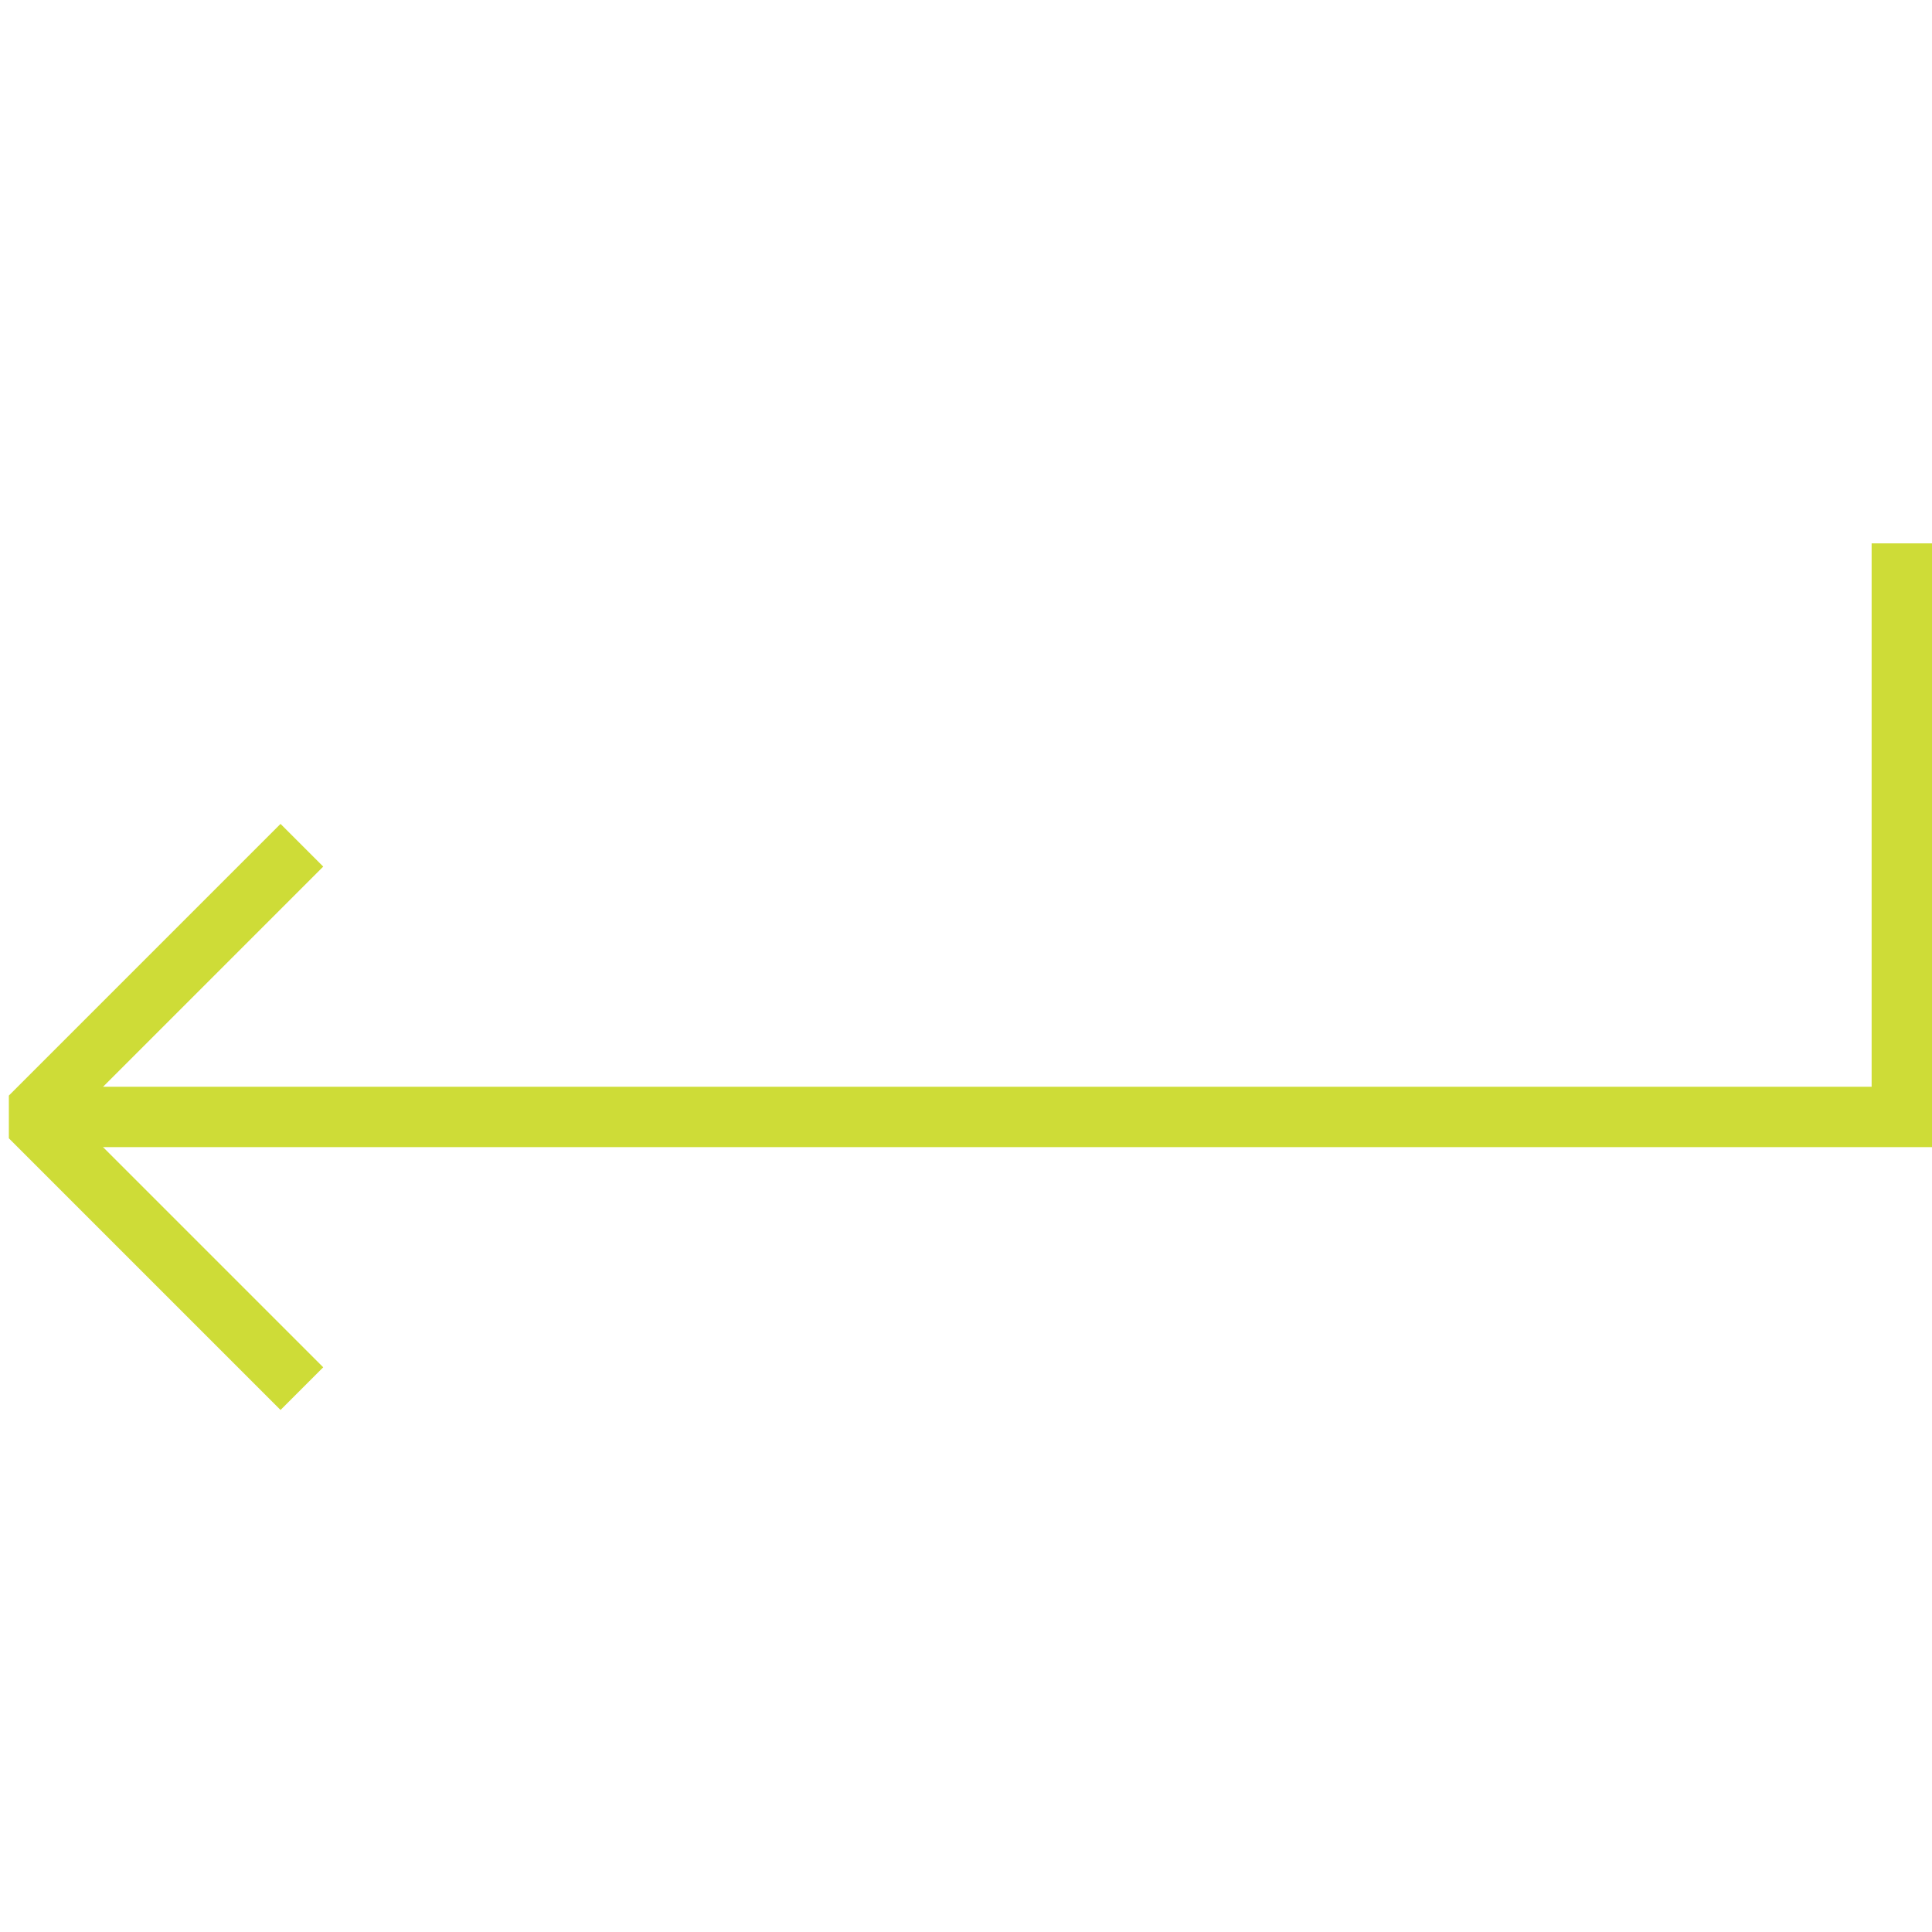 <?xml version="1.0" encoding="utf-8"?>
<!-- Generator: Adobe Illustrator 16.0.0, SVG Export Plug-In . SVG Version: 6.00 Build 0)  -->
<!DOCTYPE svg PUBLIC "-//W3C//DTD SVG 1.1//EN" "http://www.w3.org/Graphics/SVG/1.1/DTD/svg11.dtd">
<svg version="1.1" id="Layer_1" xmlns="http://www.w3.org/2000/svg" xmlns:xlink="http://www.w3.org/1999/xlink" x="0px" y="0px"
	 width="64px" height="64px" viewBox="0 0 64 64" enable-background="new 0 0 64 64" xml:space="preserve">
<g>
	<polyline fill="none" stroke="#cedc37" stroke-width="2" stroke-miterlimit="10" points="1,37 63,37 63,18 	"/>
</g>
<polyline fill="none" stroke="#cedc37" stroke-width="2" stroke-linejoin="bevel" stroke-miterlimit="10" points="10,46 1,37 10,28 
	"/>
</svg>
